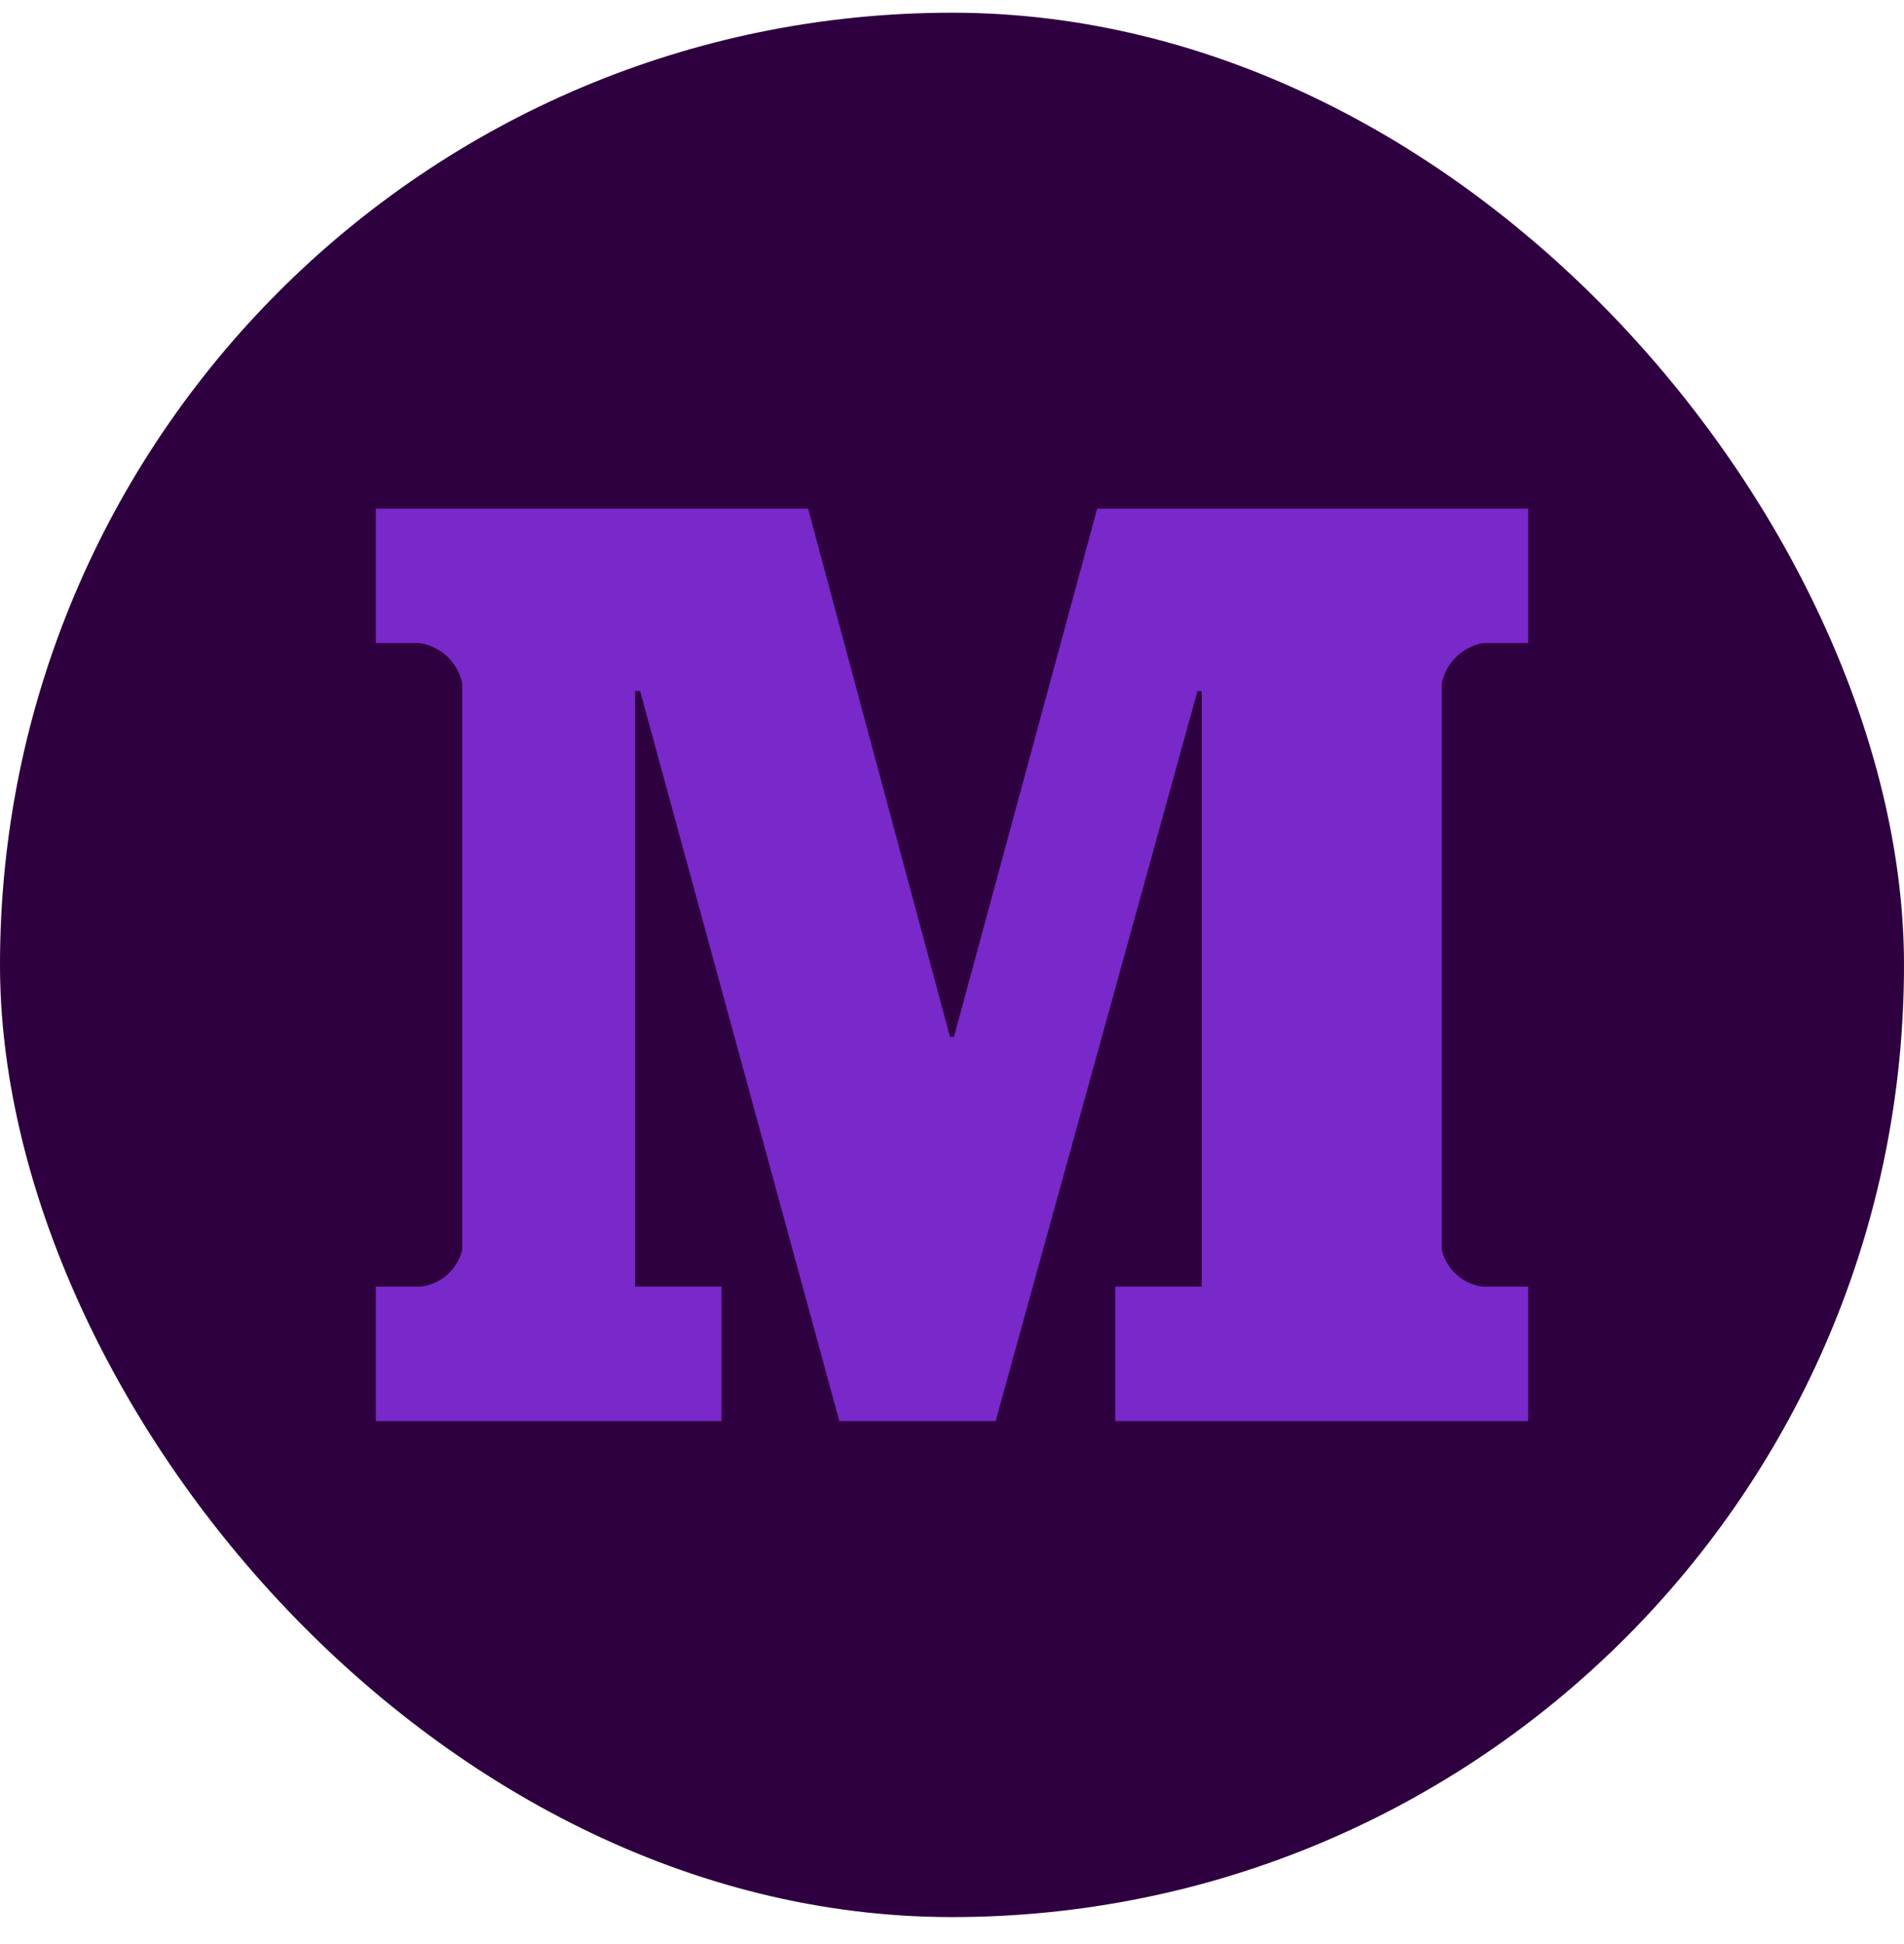 <svg width="48" height="49" viewBox="0 0 48 49" fill="none" xmlns="http://www.w3.org/2000/svg">
<rect y="0.32" width="48" height="48" rx="24" fill="#2E003F"/>
<path d="M37.377 16.209H38.526V12.82H27.66L24.049 26.136H23.95L20.372 12.82H9.474V16.209H10.59C10.848 16.251 11.087 16.37 11.277 16.55C11.466 16.73 11.597 16.963 11.653 17.218V31.498C11.594 31.745 11.46 31.967 11.27 32.134C11.079 32.301 10.842 32.404 10.59 32.43H9.474V35.82H18.189V32.43H16.011V17.42H16.138L21.16 35.82H25.1L30.188 17.42H30.295V32.43H28.116V35.82H38.526V32.43H37.377C37.131 32.398 36.901 32.292 36.717 32.125C36.532 31.959 36.404 31.74 36.347 31.498V17.219C36.401 16.968 36.527 16.738 36.71 16.559C36.893 16.379 37.125 16.258 37.377 16.209Z" fill="#7928CA"/>
</svg>
